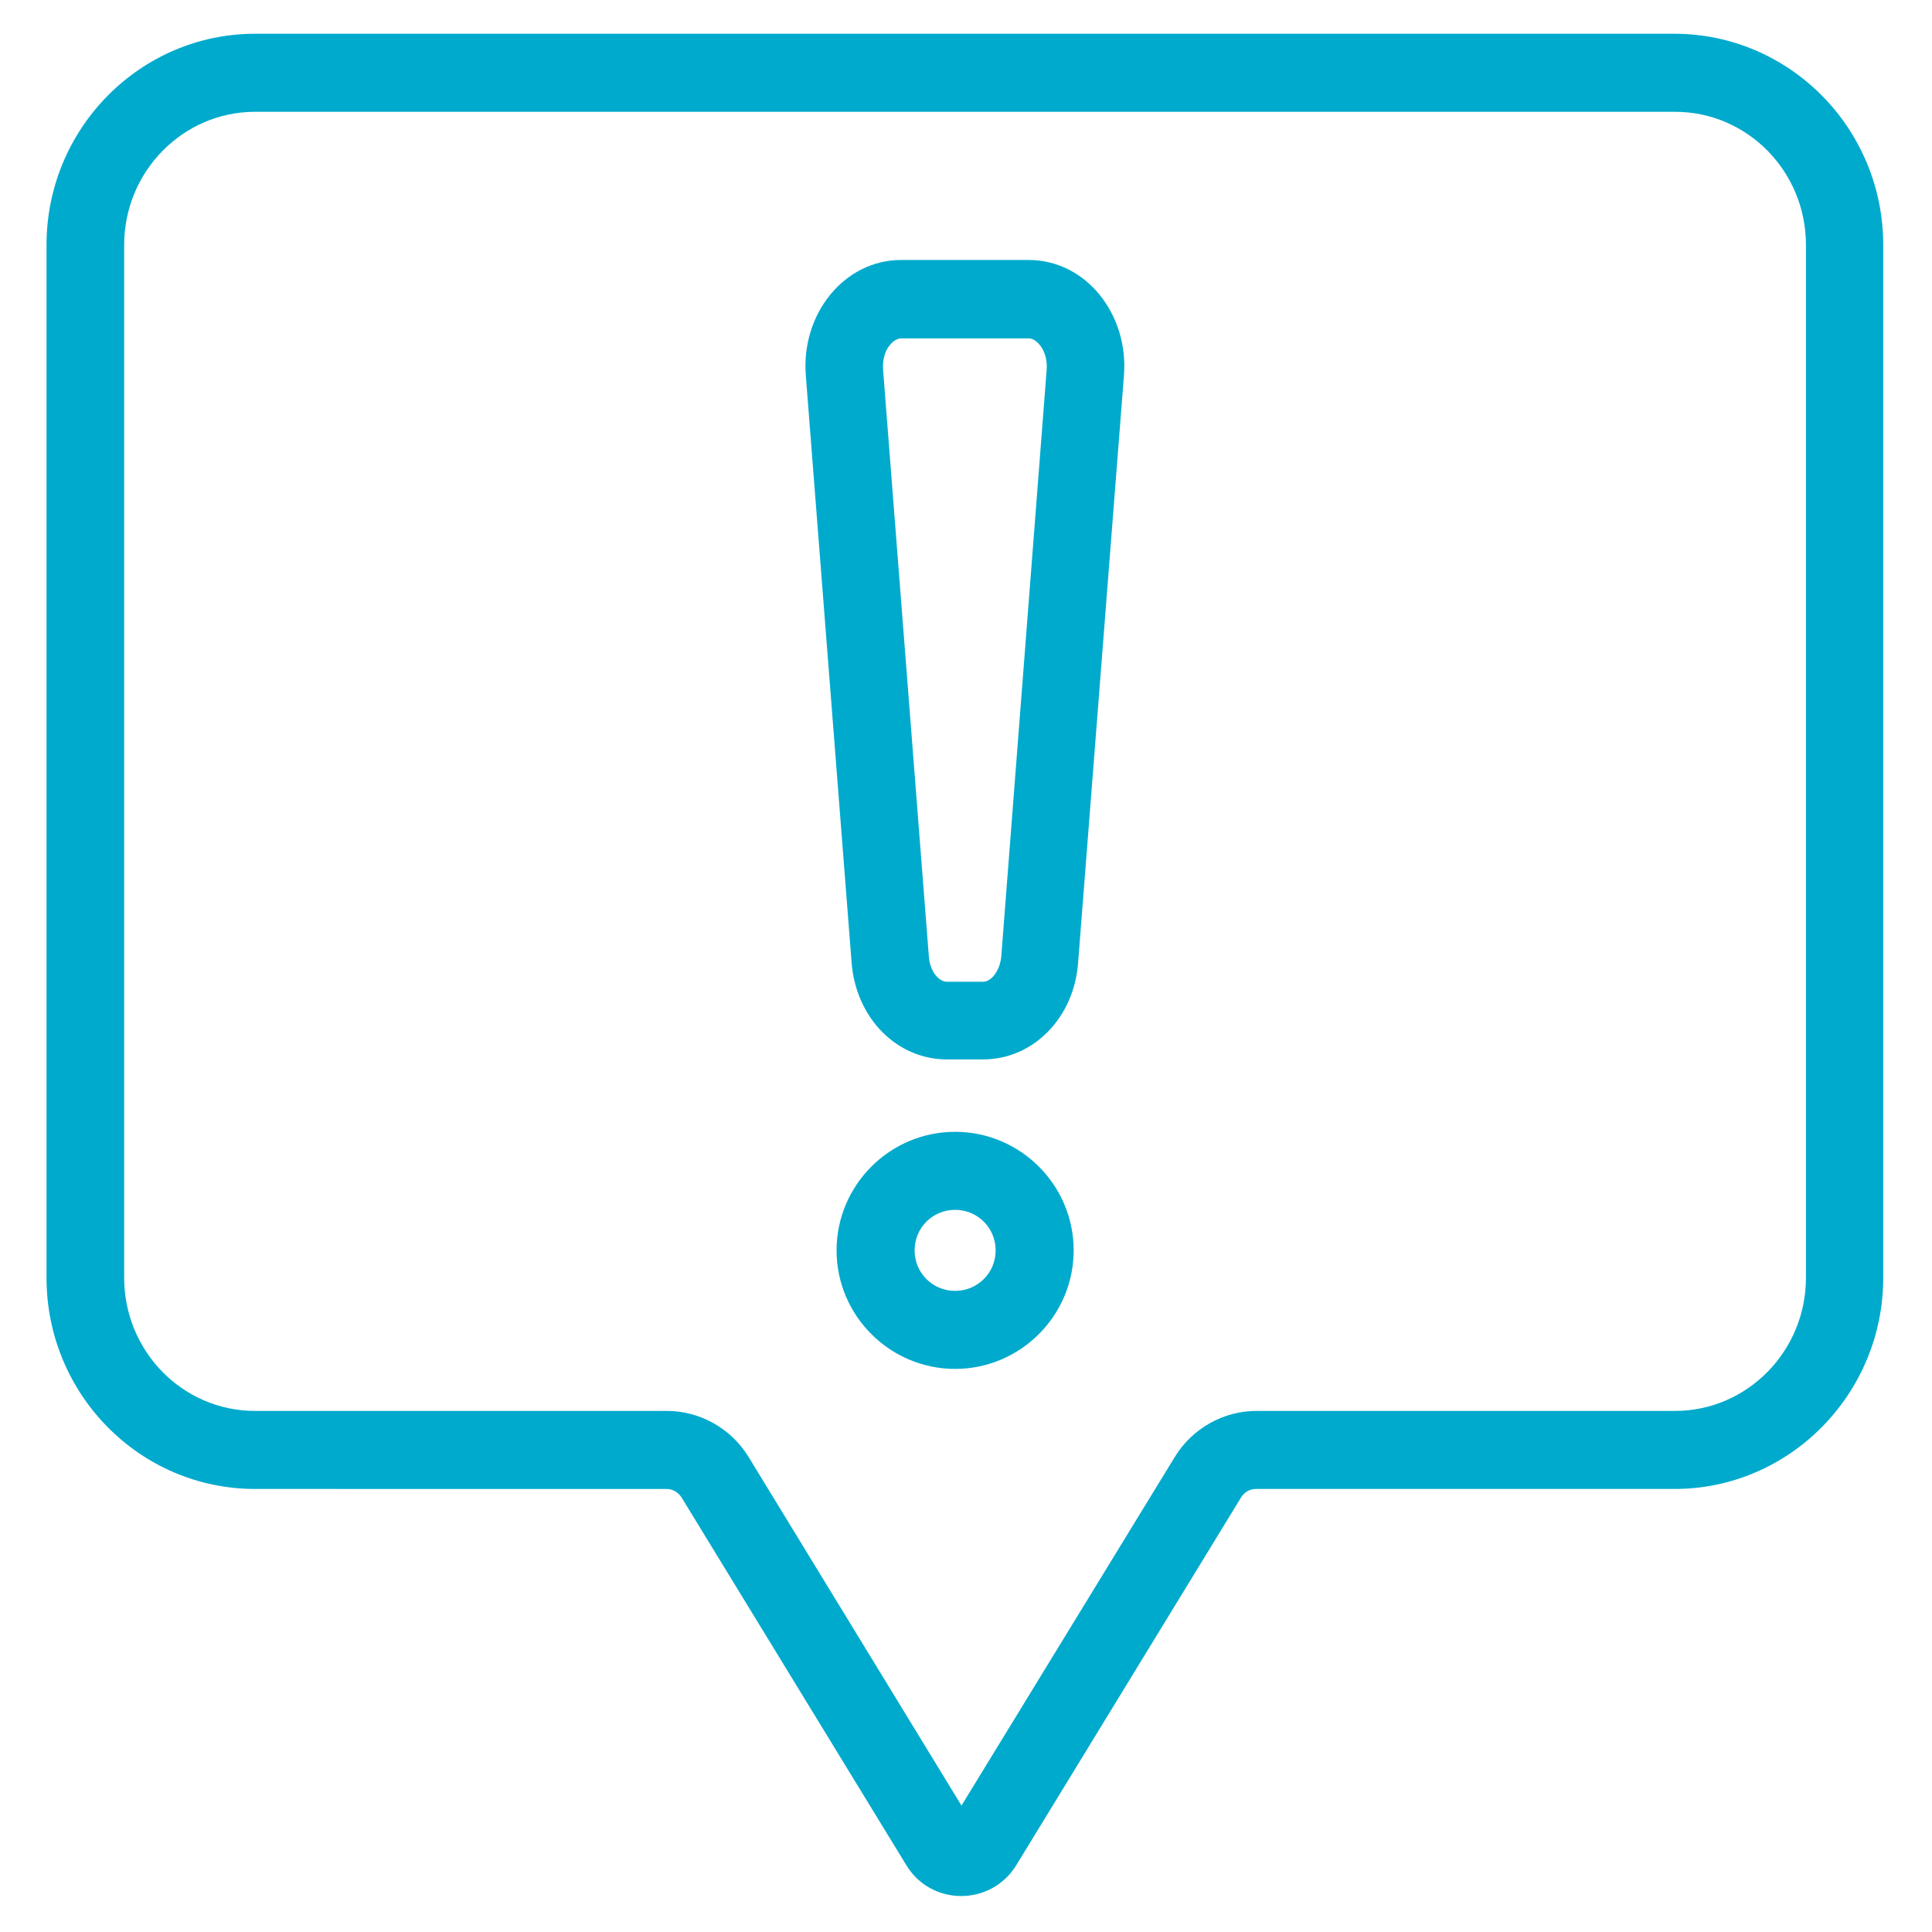 <?xml version="1.0" encoding="utf-8"?>
<!-- Generator: Adobe Illustrator 25.0.0, SVG Export Plug-In . SVG Version: 6.00 Build 0)  -->
<svg version="1.1" id="_x2014_ÎÓÈ_x5F_1" xmlns="http://www.w3.org/2000/svg" xmlns:xlink="http://www.w3.org/1999/xlink"
	 x="0px" y="0px" viewBox="0 0 515 515" style="enable-background:new 0 0 515 515;" xml:space="preserve">
<style type="text/css">
	.st0{fill:#00AACD;}
</style>
<g>
	<path class="st0" d="M241.6,497.2l-59.9-98c-0.9-1.4-2.4-2.3-4-2.3H68c-30.7,0-55.6-25.2-55.6-56.3V65.3C12.4,34.2,37.4,9,68,9
		h378.3C477,9,502,34.2,502,65.3v275.3c0,31-25,56.3-55.6,56.3H334.8c-1.6,0-3.1,0.8-4,2.3l-59.9,98
		C264.2,508.1,248.3,508.2,241.6,497.2z M68,29.8c-19.2,0-34.9,15.9-34.9,35.5v275.3c0,19.6,15.6,35.5,34.9,35.5h109.8
		c8.8,0,17.1,4.7,21.7,12.2l56.8,93l56.9-93c4.6-7.5,12.9-12.2,21.7-12.2h111.6c19.2,0,34.9-15.9,34.9-35.5V65.3
		c0-19.6-15.6-35.5-34.9-35.5H68z"/>
	<path class="st0" d="M262.1,282.4h-9.7c-13.4,0-24.3-11.1-25.4-25.9l-12.2-156.4c-1.3-16.5,10.3-30.8,25.4-30.8h34
		c15.3,0,26.7,14.5,25.4,30.8l-12.2,156.3C286.4,271.3,275.4,282.4,262.1,282.4z M240.2,90.2c-2,0-5.2,3-4.8,8.4l12.2,156.4
		c0.3,4,2.7,6.7,4.8,6.7h9.7c2,0,4.4-2.7,4.8-6.7L279,98.6c0.4-5.3-2.8-8.4-4.7-8.4H240.2z"/>
	<path class="st0" d="M254.6,364.9c-17.4,0-31.6-14.2-31.6-31.6c0-17.4,14.2-31.6,31.6-31.6s31.6,14.2,31.6,31.6
		C286.2,350.7,272,364.9,254.6,364.9z M254.6,322.5c-6,0-10.8,4.8-10.8,10.8c0,6,4.8,10.8,10.8,10.8c6,0,10.8-4.8,10.8-10.8
		C265.4,327.3,260.6,322.5,254.6,322.5z"/>
</g>
</svg>
